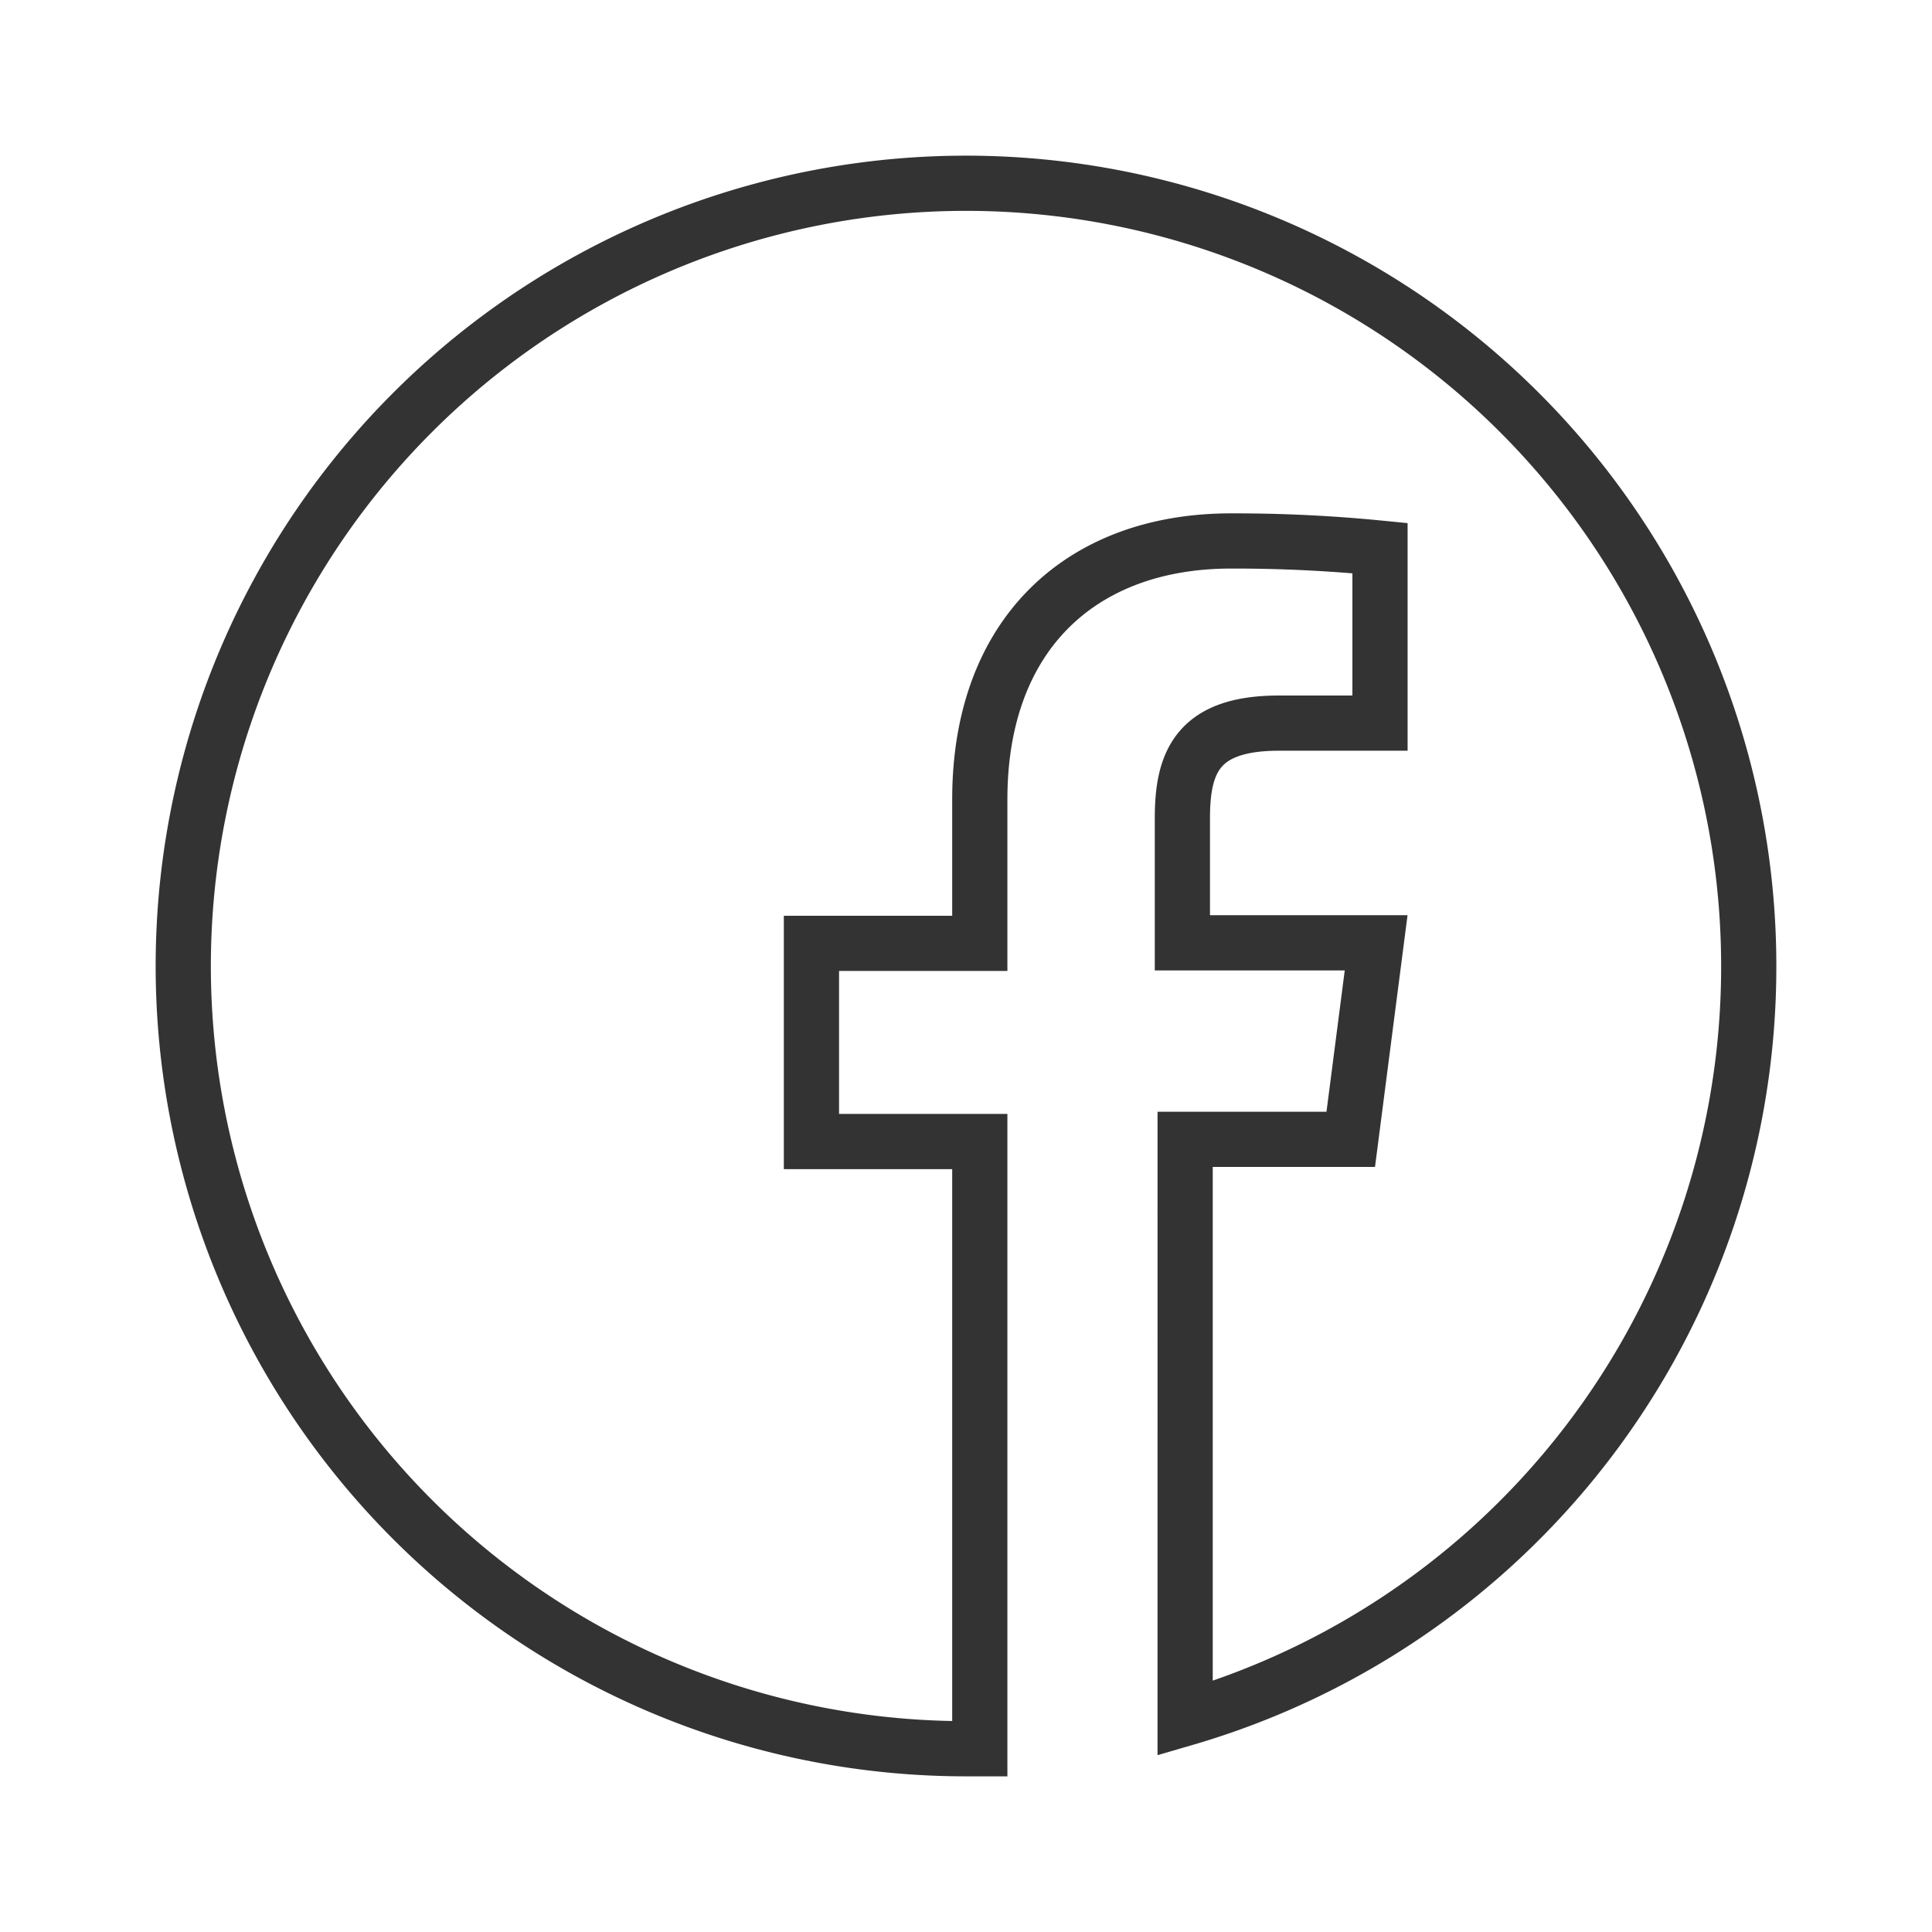 <svg id="Layer_1" data-name="Layer 1" xmlns="http://www.w3.org/2000/svg" viewBox="0 0 35 35"><defs><style>.cls-1{fill:none;stroke:#333;stroke-miterlimit:10;}</style></defs><g id="Layer_2" data-name="Layer 2"><g id="Layer_1-2" data-name="Layer 1-2"><path class="cls-1" d="M31.68,17.5A14.18,14.18,0,1,0,17.5,31.68h.25v-11H14.7V17.09h3.05V14.48c0-3,1.85-4.68,4.55-4.68A26.71,26.71,0,0,1,25,9.93V13.1H23.17c-1.47,0-1.75.7-1.75,1.72v2.26h3.51l-.46,3.56h-3V31.13A14.18,14.18,0,0,0,31.68,17.5Z"/></g></g></svg>